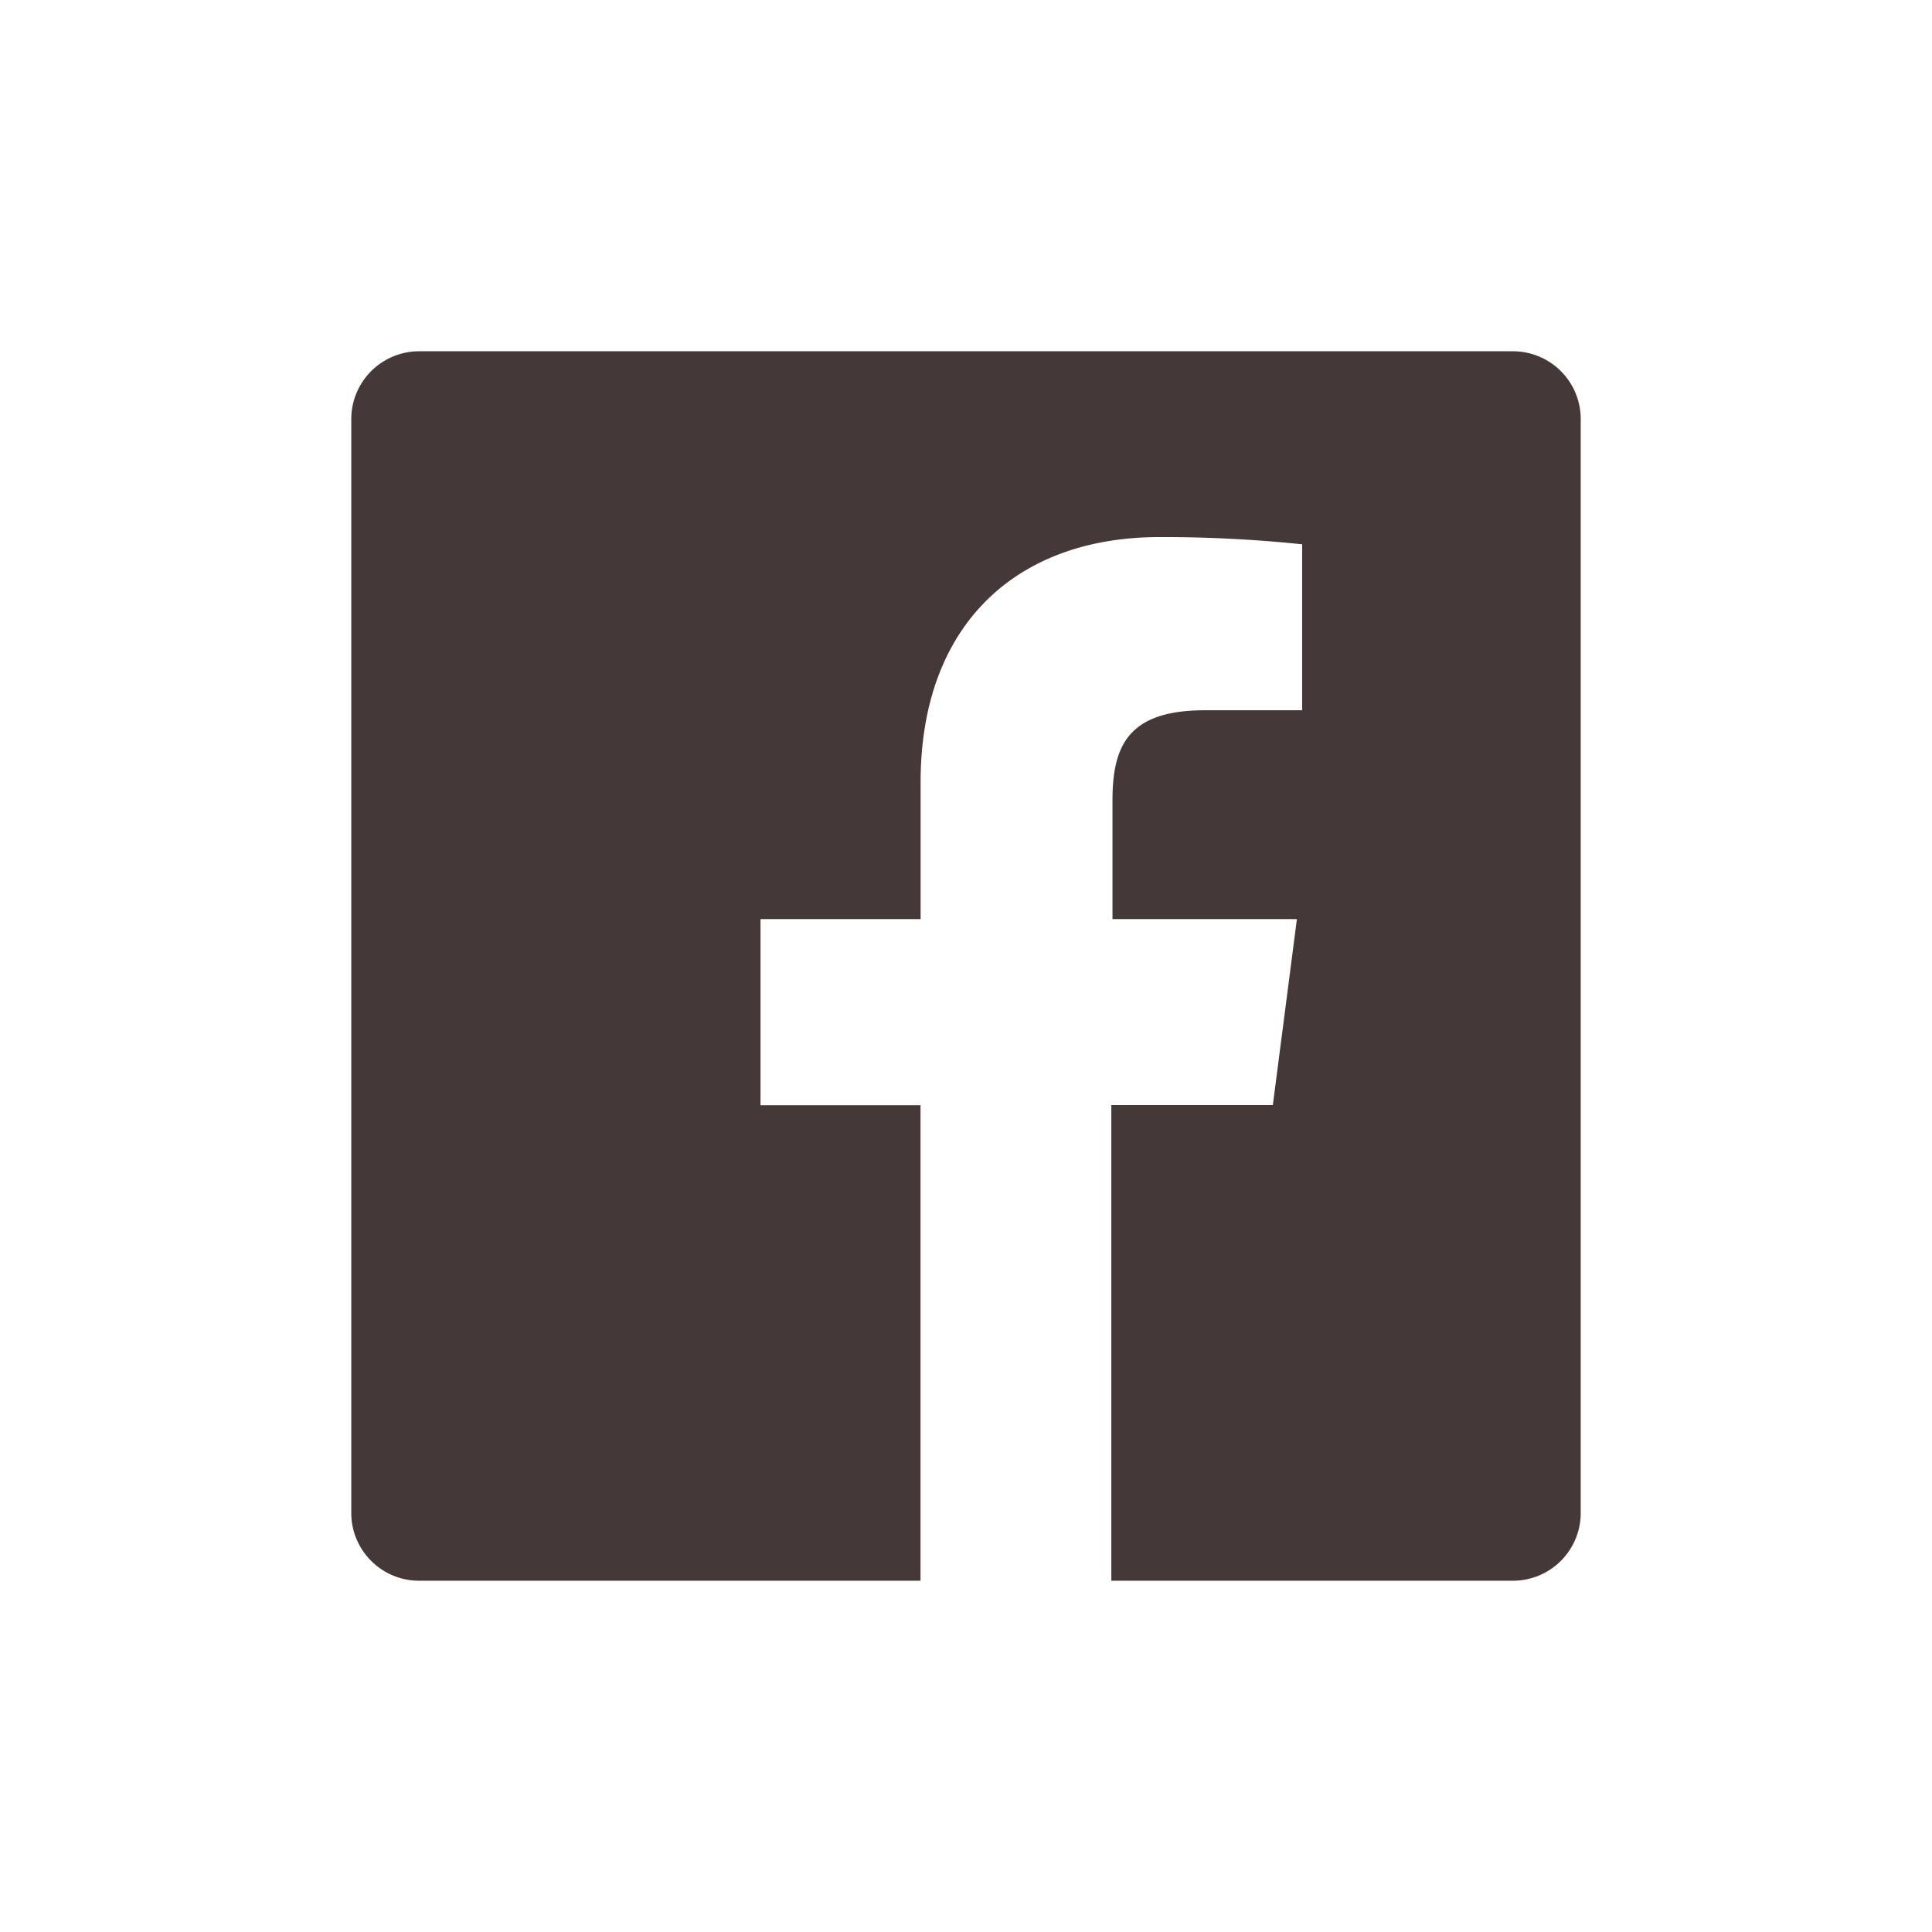 <svg xmlns="http://www.w3.org/2000/svg" width="22" height="22" viewBox="0 0 22 22">
    <path fill="#443938" fill-rule="evenodd" d="M4.772 4A.773.773 0 0 0 4 4.772v12.456c0 .426.346.772.772.772h5.71v-5.414H8.66v-2.12h1.823V8.908c0-1.808 1.105-2.792 2.718-2.792.543-.002 1.086.026 1.627.082v1.89h-1.11c-.88 0-1.05.415-1.05 1.028v1.35h2.1l-.274 2.118h-1.839V18h4.573a.772.772 0 0 0 .772-.772V4.772A.772.772 0 0 0 17.228 4H4.772z"/>
</svg>
